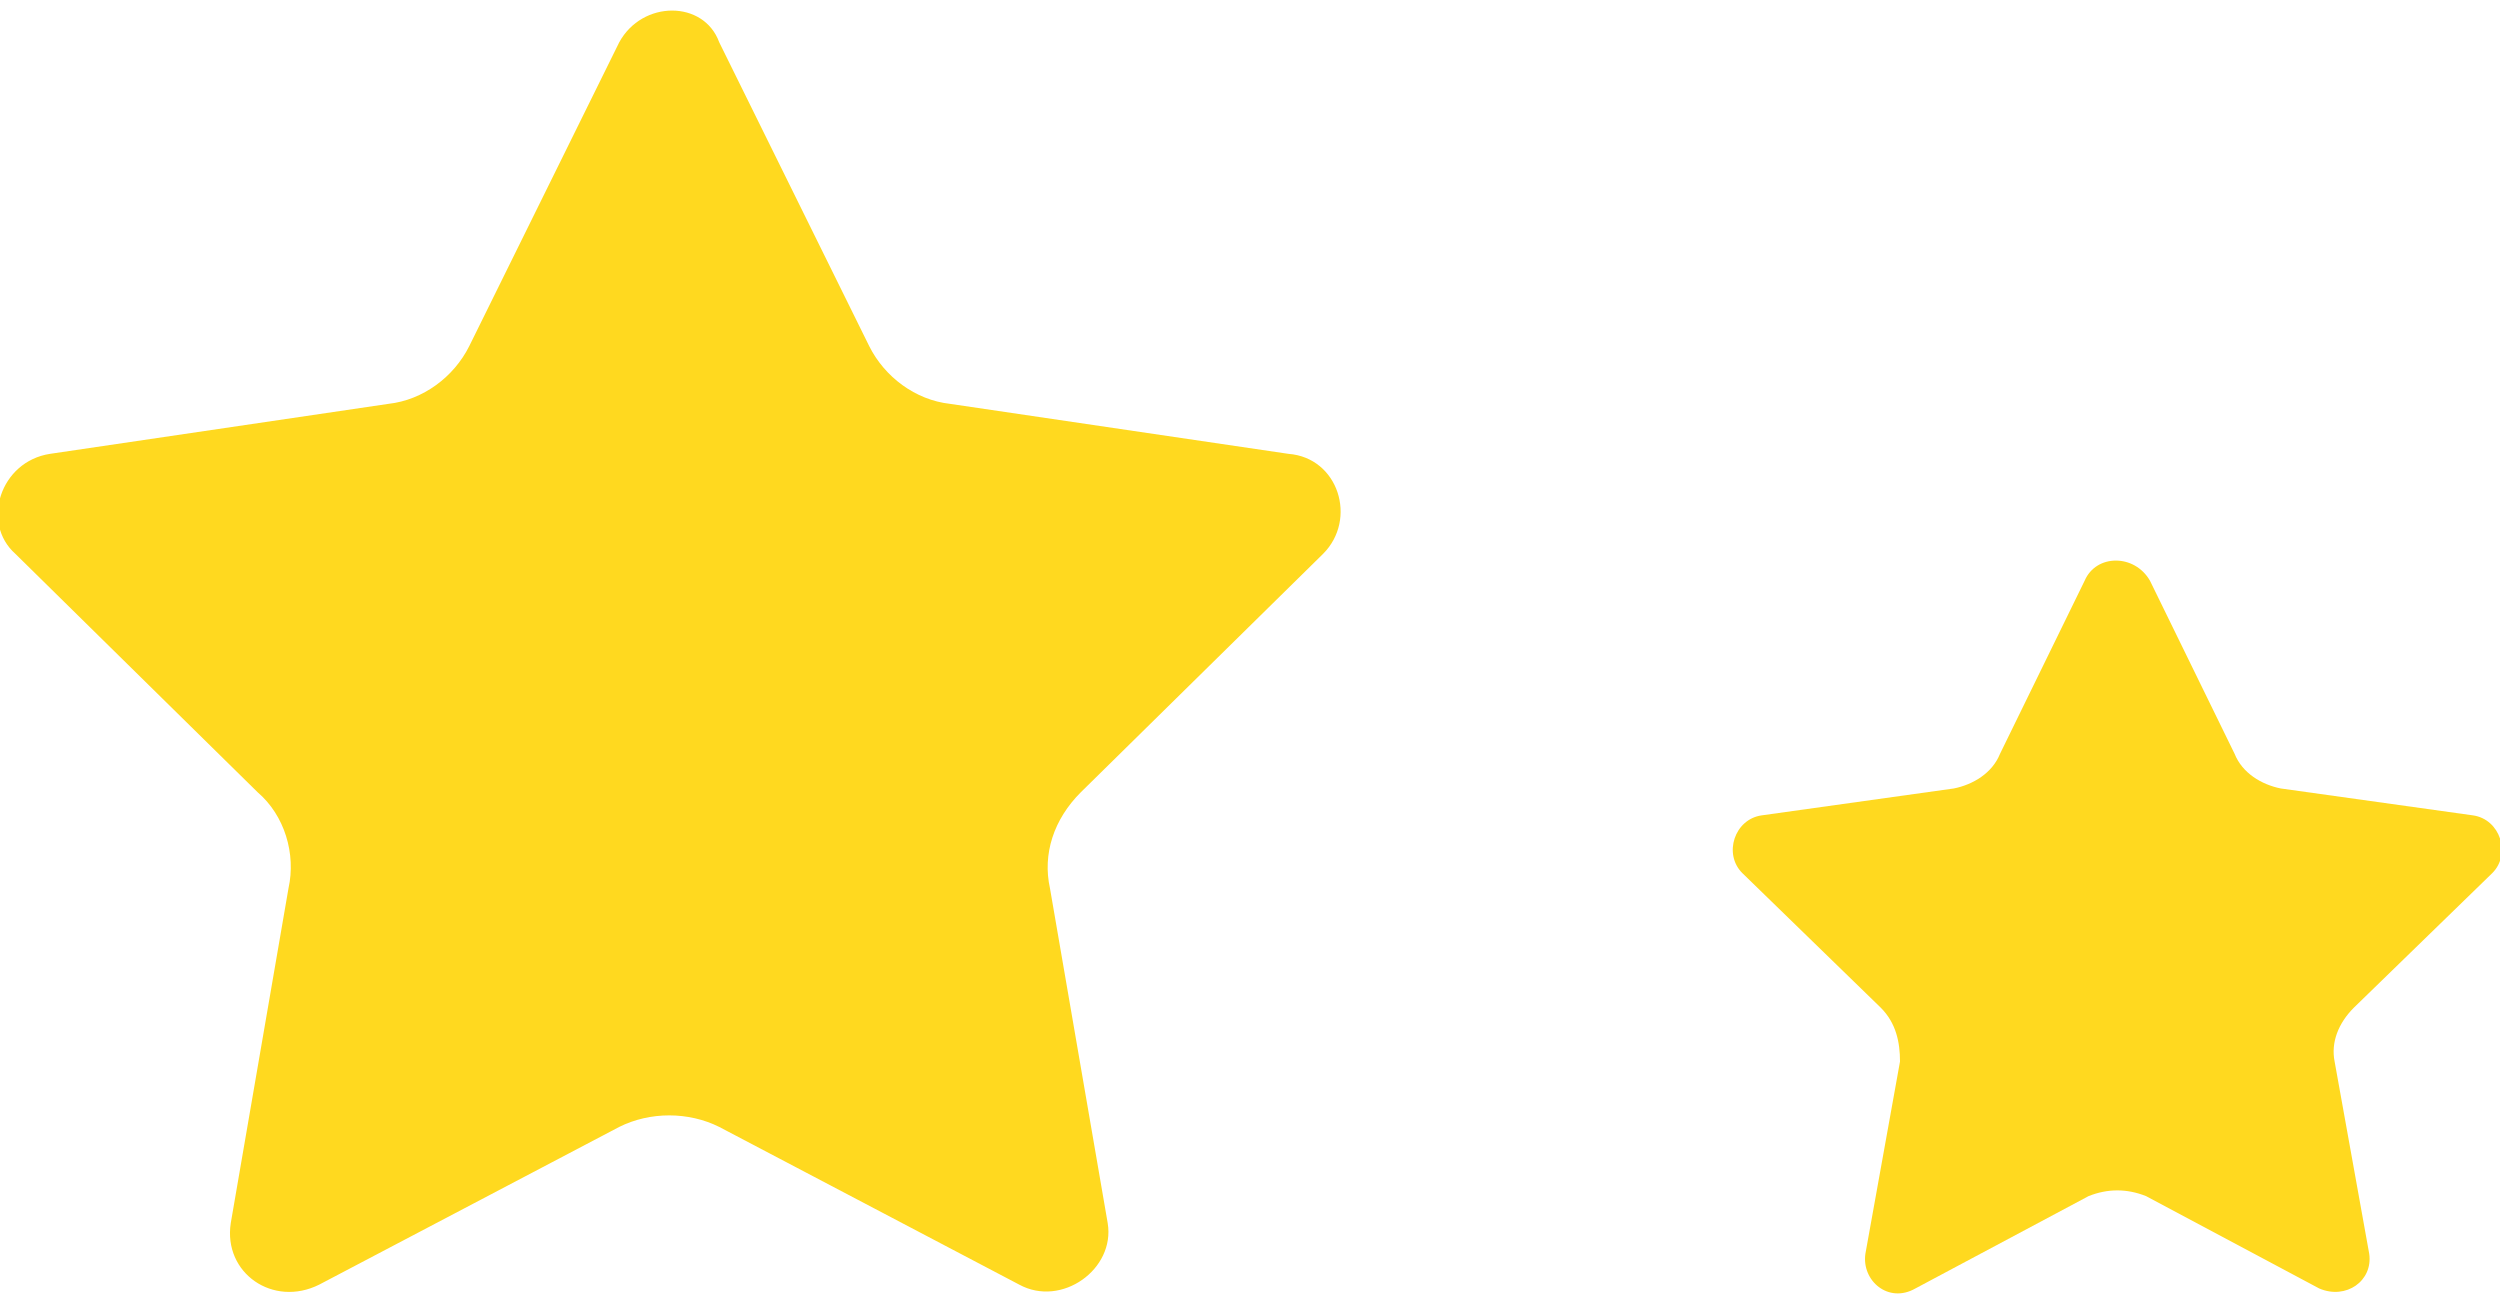 <?xml version="1.0" encoding="utf-8"?>
<!-- Generator: Adobe Illustrator 26.3.1, SVG Export Plug-In . SVG Version: 6.00 Build 0)  -->
<svg version="1.1" id="圖層_1" xmlns="http://www.w3.org/2000/svg" xmlns:xlink="http://www.w3.org/1999/xlink" x="0px" y="0px"
	 viewBox="0 0 65 34" style="enable-background:new 0 0 65 34;" xml:space="preserve">
<style type="text/css">
	.st0{fill:#FFD91F;}
</style>
<g>
	<path class="st0" d="M16.1,1.1l-3.9,7.9c-0.4,0.8-1.2,1.4-2.1,1.5l-8.8,1.3c-1.3,0.2-1.8,1.8-0.9,2.6l6.3,6.2
		c0.7,0.6,1,1.6,0.8,2.5l-1.5,8.7c-0.2,1.3,1.1,2.2,2.3,1.6l7.8-4.1c0.8-0.4,1.8-0.4,2.6,0l7.8,4.1c1.1,0.6,2.5-0.4,2.3-1.6
		l-1.5-8.7c-0.2-0.9,0.1-1.8,0.8-2.5l6.3-6.2c0.9-0.9,0.4-2.5-0.9-2.6l-8.8-1.3c-0.9-0.1-1.7-0.7-2.1-1.5l-3.9-7.9
		C18.3,0,16.7,0,16.1,1.1z"/>
	<path class="st0" d="M54.2,15.1L52,19.6c-0.2,0.5-0.7,0.8-1.2,0.9l-5,0.7c-0.7,0.1-1,1-0.5,1.5l3.6,3.5c0.4,0.4,0.5,0.9,0.5,1.4
		l-0.9,5c-0.1,0.7,0.6,1.3,1.3,0.9l4.5-2.4c0.5-0.2,1-0.2,1.5,0l4.5,2.4c0.7,0.3,1.4-0.2,1.3-0.9l-0.9-5c-0.1-0.5,0.1-1,0.5-1.4
		l3.6-3.5c0.5-0.5,0.2-1.4-0.5-1.5l-5-0.7c-0.5-0.1-1-0.4-1.2-0.9l-2.2-4.5C55.5,14.4,54.5,14.4,54.2,15.1z"/>
</g>
</svg>
